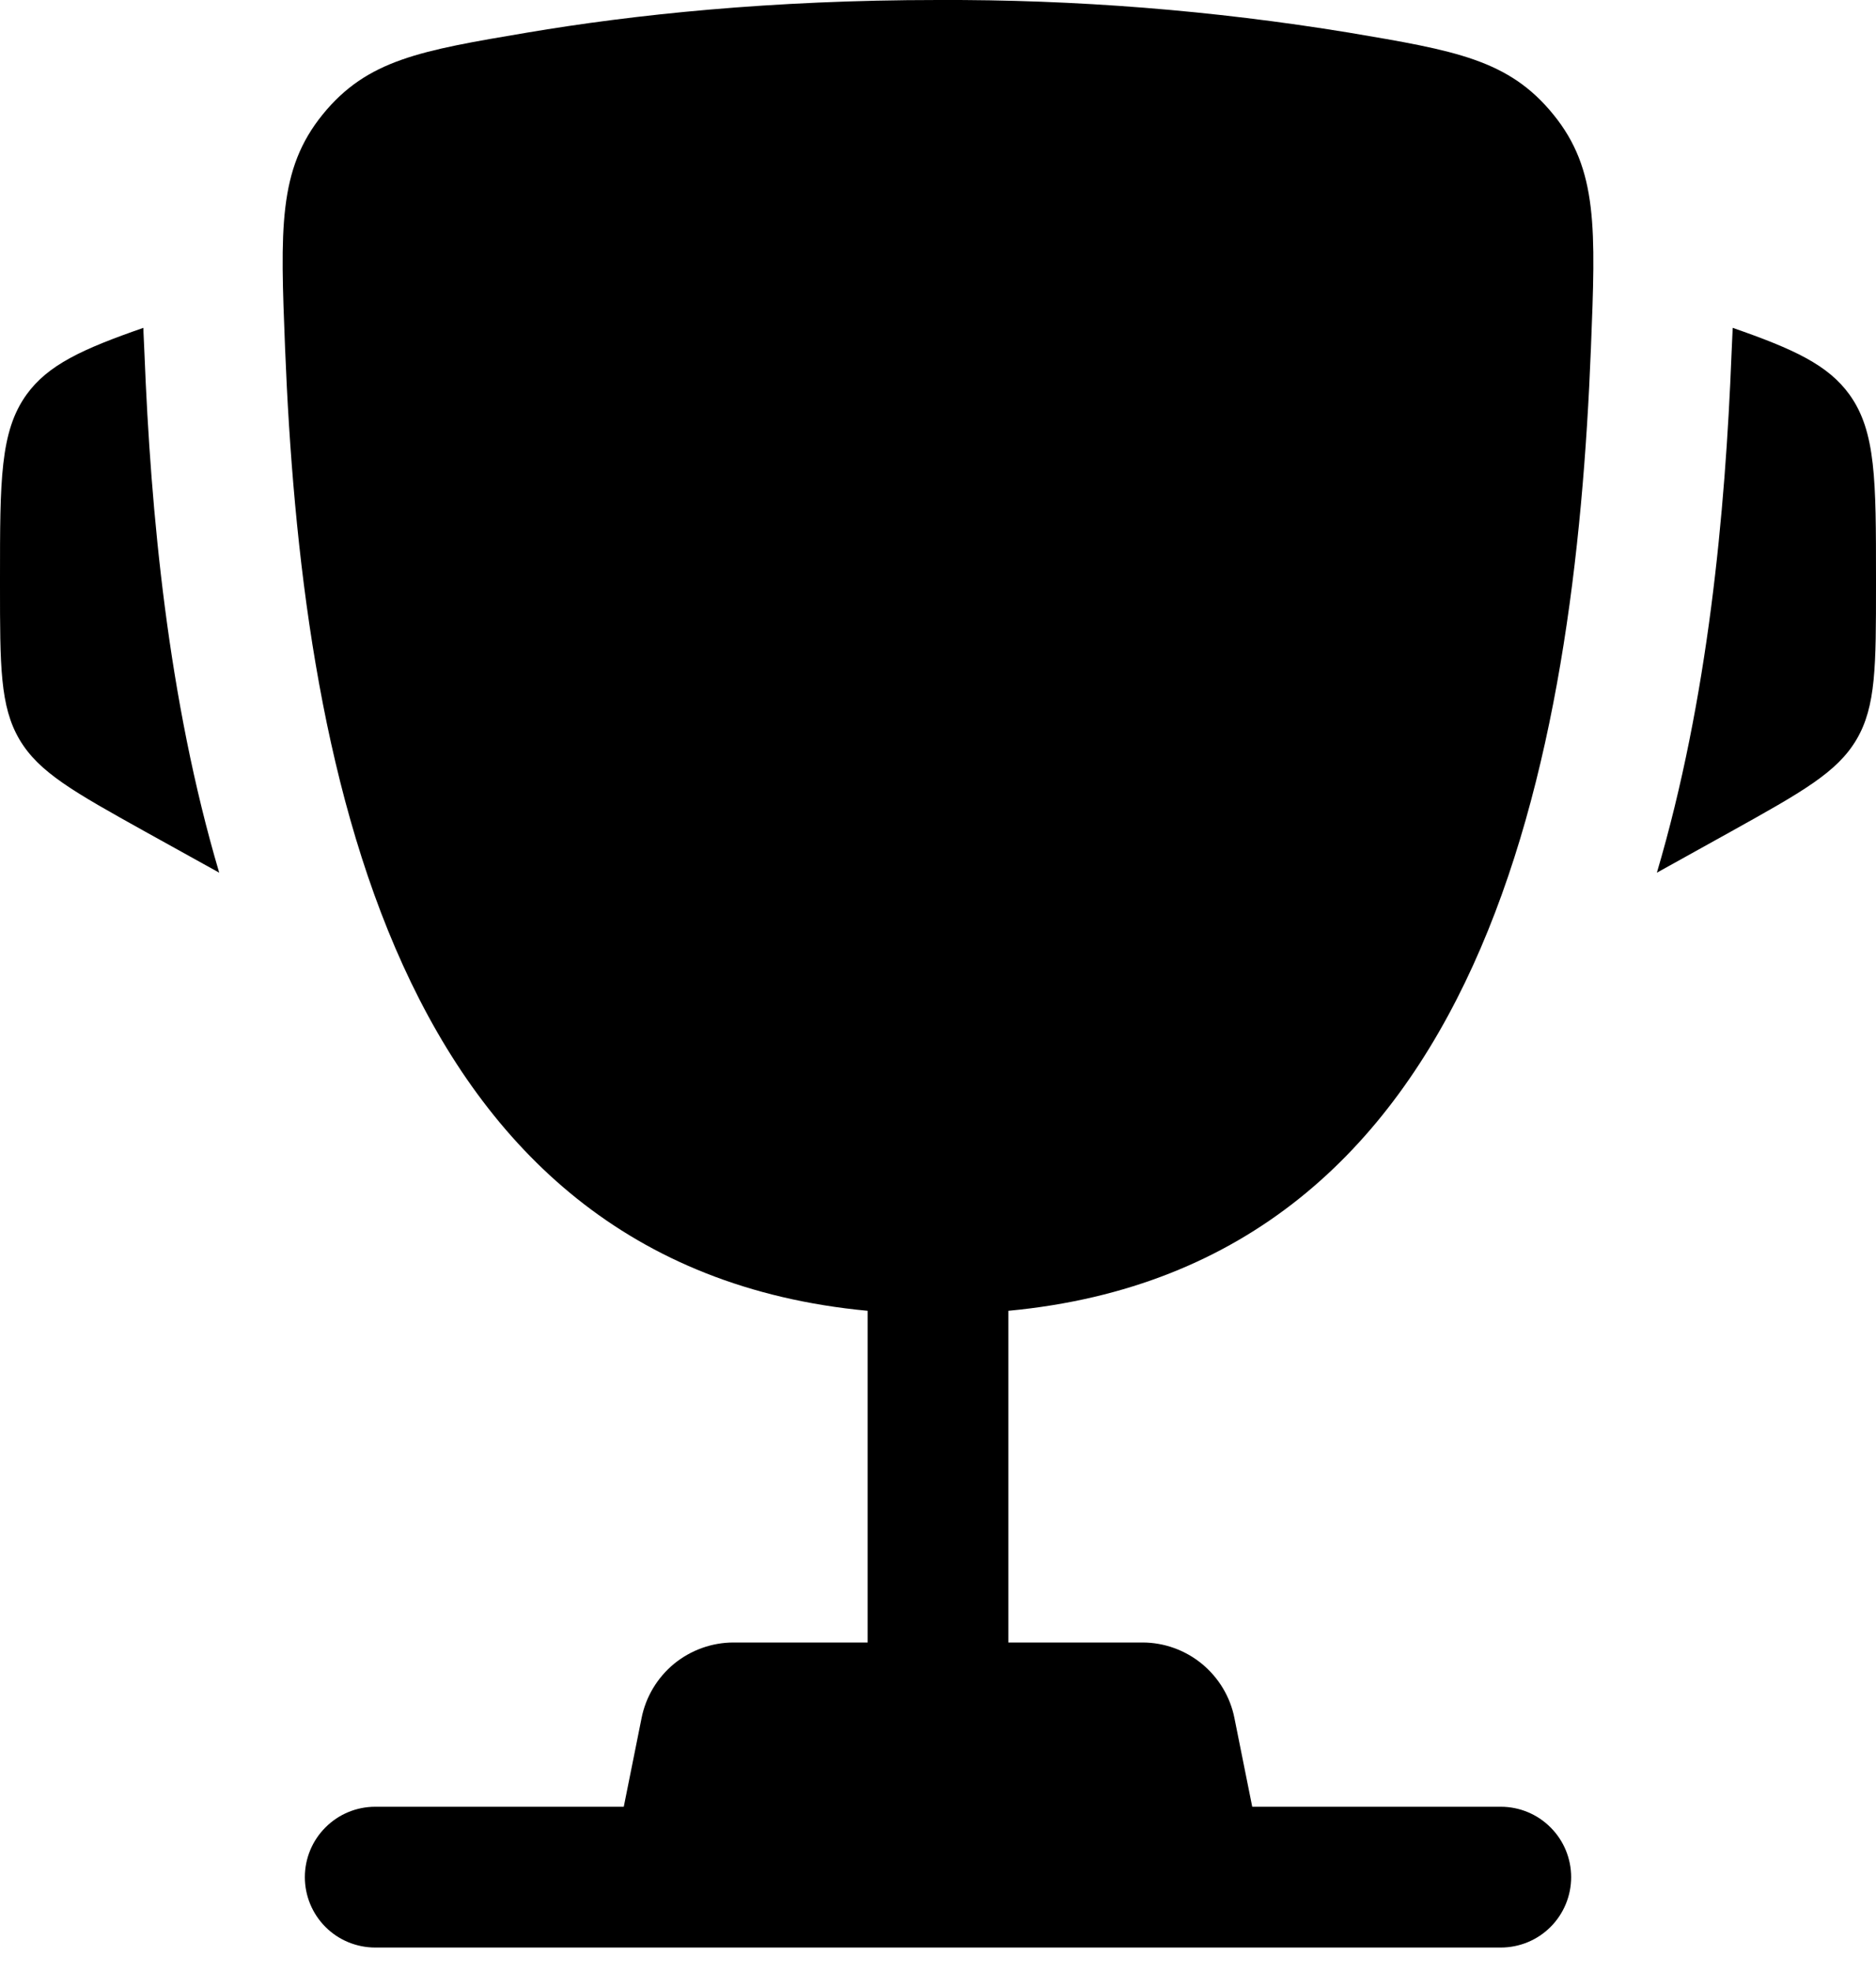<svg width="20" height="21" viewBox="0 0 20 21" fill="none" xmlns="http://www.w3.org/2000/svg">
<path d="M20 6.162V6.235C20 7.095 20 7.526 19.793 7.878C19.586 8.23 19.209 8.439 18.457 8.858L17.664 9.298C18.21 7.45 18.393 5.464 18.46 3.766L18.47 3.545L18.472 3.493C19.123 3.719 19.489 3.888 19.717 4.204C20 4.597 20 5.119 20 6.162ZM0 6.162V6.235C0 7.095 1.49012e-08 7.526 0.207 7.878C0.414 8.23 0.791 8.439 1.543 8.858L2.337 9.298C1.79 7.45 1.607 5.464 1.54 3.766L1.53 3.545L1.529 3.493C0.877 3.719 0.511 3.888 0.283 4.204C0 4.597 0 5.12 0 6.162Z" fill="black"/>
<path fill-rule="evenodd" clip-rule="evenodd" d="M14.377 0.347C12.93 0.11 11.466 -0.006 10 0C8.217 0 6.747 0.157 5.623 0.347C4.484 0.539 3.915 0.635 3.439 1.221C2.964 1.807 2.989 2.44 3.039 3.706C3.212 8.054 4.15 13.486 9.25 13.966V17.5H7.82C7.589 17.5 7.365 17.581 7.186 17.727C7.008 17.874 6.885 18.078 6.84 18.304L6.65 19.25H4C3.801 19.25 3.61 19.329 3.47 19.47C3.329 19.61 3.25 19.801 3.25 20C3.25 20.199 3.329 20.39 3.47 20.531C3.61 20.671 3.801 20.75 4 20.75H16C16.199 20.75 16.39 20.671 16.53 20.531C16.671 20.39 16.75 20.199 16.75 20C16.75 19.801 16.671 19.61 16.53 19.47C16.39 19.329 16.199 19.25 16 19.25H13.35L13.16 18.304C13.115 18.078 12.992 17.874 12.813 17.727C12.635 17.581 12.411 17.5 12.18 17.5H10.75V13.966C15.85 13.486 16.789 8.055 16.961 3.706C17.011 2.44 17.037 1.806 16.561 1.221C16.085 0.635 15.516 0.539 14.377 0.347Z" fill="black"/>
</svg>
